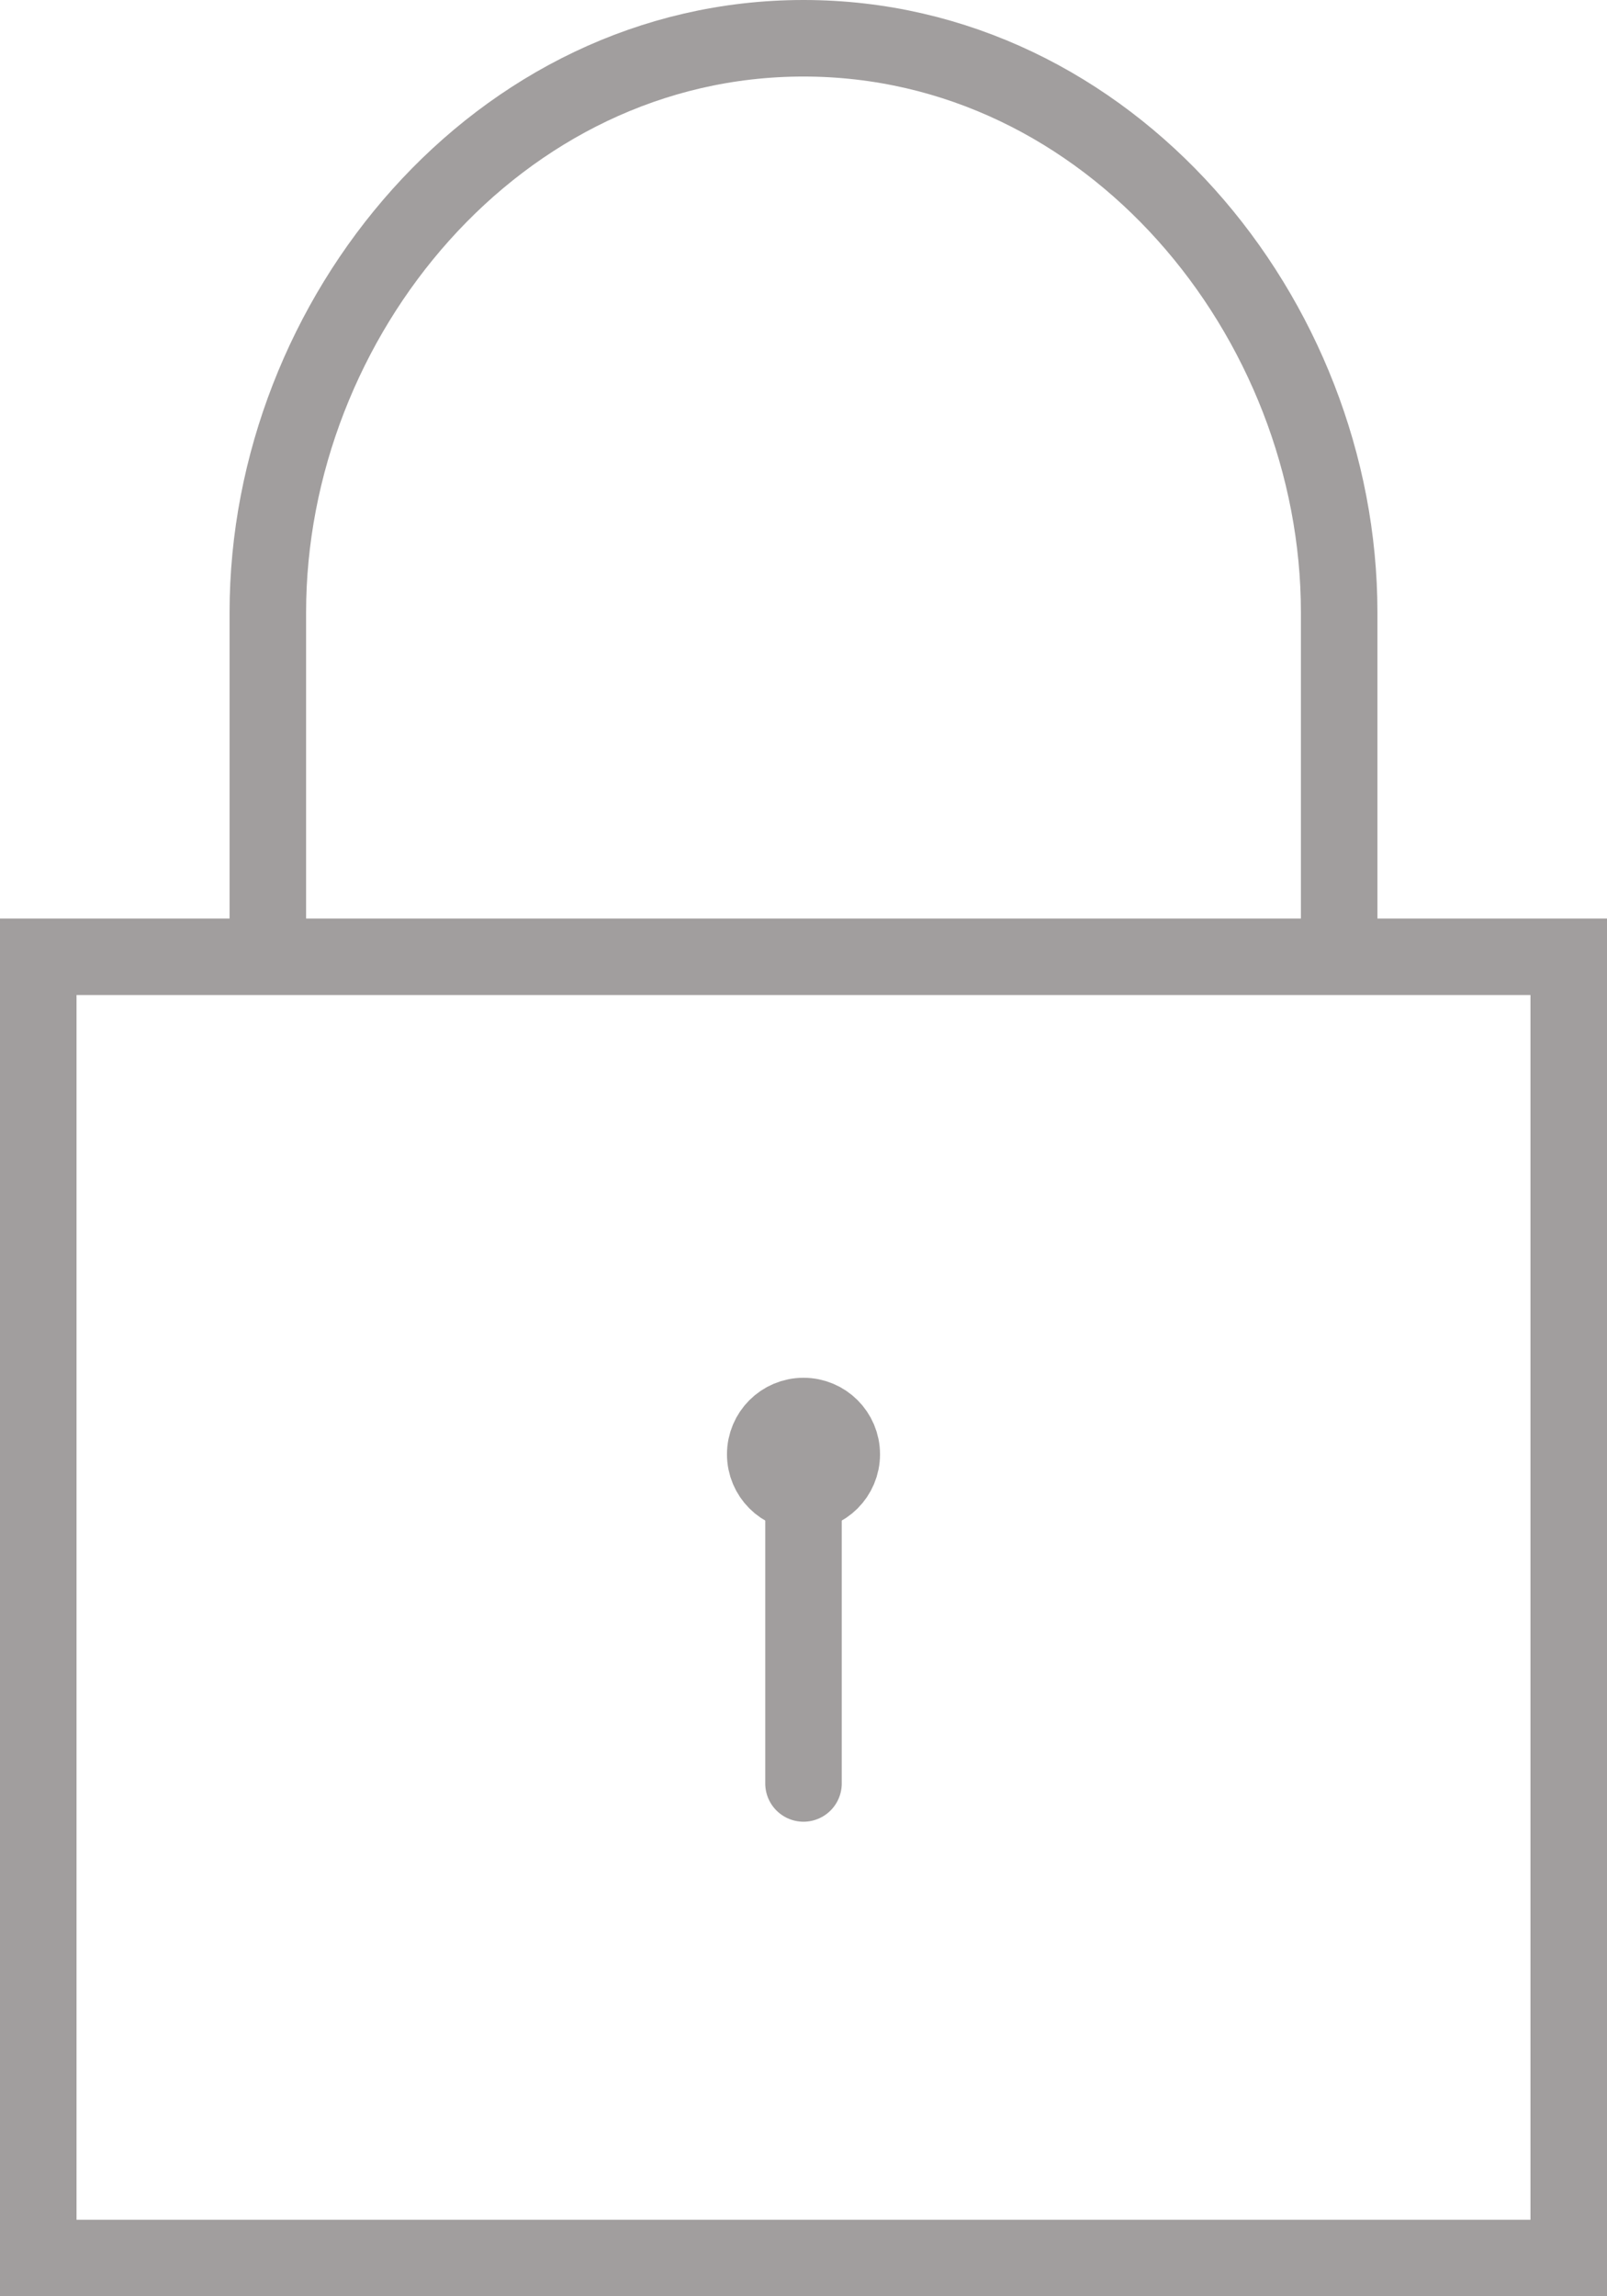 <svg xmlns="http://www.w3.org/2000/svg" viewBox="0 0 42 60" width="42" height="60"><g fill="none" stroke="#A19E9E" stroke-width="2" stroke-miterlimit="10"><circle cx="21" cy="38" r="1"/><path stroke-linecap="round" d="M21 39v7.6"/><path d="M1 25h40v34H1zM35 25v-9c0-7.7-6-15-14-15S7 8.3 7 16v9"/></g></svg>